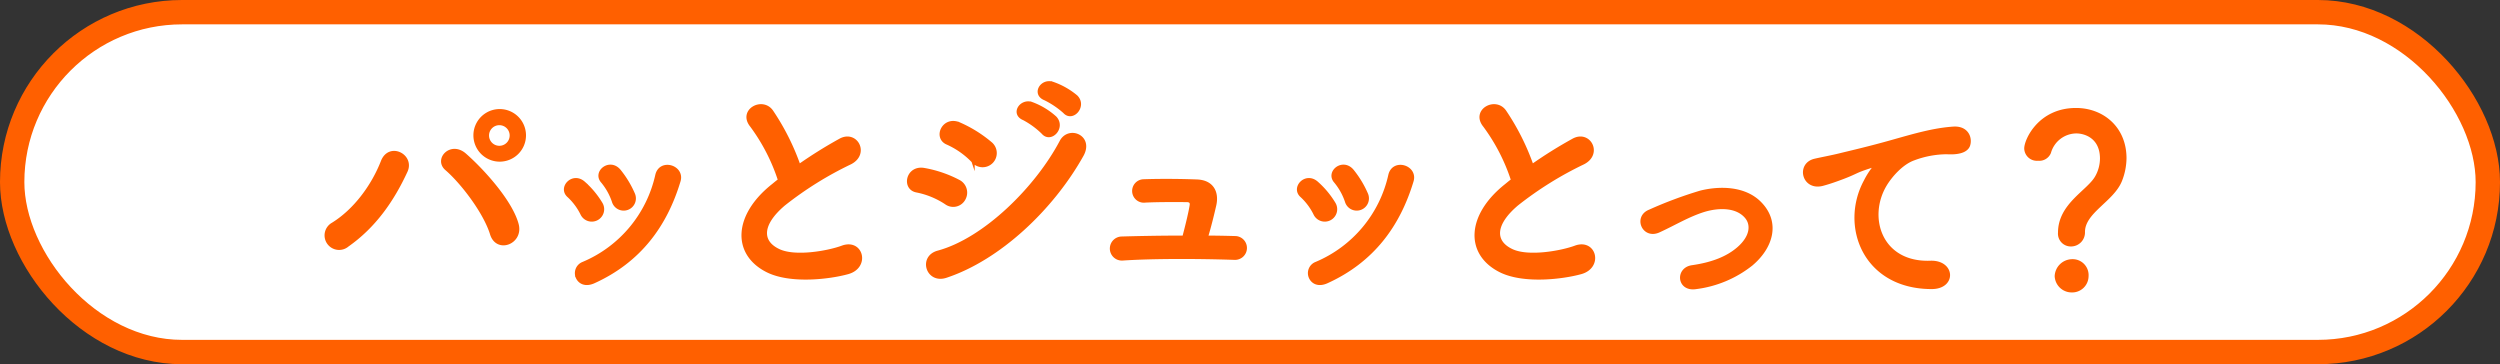 <svg xmlns="http://www.w3.org/2000/svg" viewBox="0 0 513.218 74.768"><rect x="0" y="0" width="513.218" height="74.768" fill="#333333" stroke="none"/><defs><style>.cls-1{fill:#fff;}.cls-2{fill:none;stroke-linecap:round;stroke-linejoin:round;stroke-width:5px;}.cls-2,.cls-3{stroke:#ff6000;}.cls-3{fill:#ff6000;stroke-miterlimit:10;stroke-width:0.667px;}</style></defs><g id="レイヤー_2" data-name="レイヤー 2"><g id="パッとジュっとって_" data-name="パッとジュっとって？"><rect class="cls-1" x="2.5" y="2.5" width="508.218" height="69.768" rx="34.884"/><rect class="cls-2" x="2.5" y="2.5" width="508.218" height="69.768" rx="34.884"/><path class="cls-3" d="M68.327,46.005c4.512-2.784,8.208-7.776,10.177-12.817,1.44-3.744,6.288-1.248,4.849,1.92-2.785,6.049-6.53,11.377-12,15.218A2.652,2.652,0,1,1,68.327,46.005Zm32.6,2.017c-1.441-4.609-6.145-10.658-9.265-13.346-2.3-1.968.912-5.424,3.792-2.88,4.177,3.7,9.553,9.889,10.7,14.305C107.114,49.8,102.074,51.766,100.922,48.022Zm1.584-15.17a5.065,5.065,0,0,1,0-10.129,5.065,5.065,0,1,1,0,10.129Zm0-7.489a2.449,2.449,0,0,0,0,4.9,2.449,2.449,0,1,0,0-4.9Z"/><path class="cls-3" d="M119.5,43.941a12.58,12.58,0,0,0-2.736-3.7c-1.968-1.68.816-4.7,3.072-2.688a18.113,18.113,0,0,1,3.553,4.272A2.215,2.215,0,1,1,119.5,43.941Zm-.96,13.009a2.13,2.13,0,0,1,1.2-2.88,25.7,25.7,0,0,0,15.121-18.146c.768-3.12,5.425-1.68,4.513,1.248-2.736,9.073-8.065,16.418-17.521,20.69C120.216,58.583,119.016,58.006,118.536,56.95ZM125.929,41.3a12.725,12.725,0,0,0-2.256-4.032c-1.729-1.921,1.487-4.561,3.456-2.209a20.591,20.591,0,0,1,2.88,4.753A2.179,2.179,0,1,1,125.929,41.3Z"/><path class="cls-3" d="M154.281,25.8c-2.5-3.072,2.209-5.664,4.129-2.928a48.689,48.689,0,0,1,5.616,11.185,91.472,91.472,0,0,1,8.45-5.28c3.263-1.824,5.759,2.784,2.063,4.656a72.159,72.159,0,0,0-13.633,8.5c-4.753,4.032-4.9,7.633-1.152,9.457,3.36,1.68,10.225.432,13.105-.624,4.033-1.536,5.473,3.984,1.2,5.184-3.793,1.056-11.81,2.016-16.562-.384-6.913-3.5-6.625-11.281,1.152-17.473.48-.384.913-.769,1.392-1.1A39.023,39.023,0,0,0,154.281,25.8Z"/><path class="cls-3" d="M194.188,41.637a16.829,16.829,0,0,0-5.953-2.448c-2.88-.48-1.967-5.041,1.536-4.369a24.332,24.332,0,0,1,7.009,2.4,2.6,2.6,0,0,1,1.1,3.6A2.485,2.485,0,0,1,194.188,41.637Zm0,15.073c-3.792,1.248-5.376-3.936-1.584-4.944,9.553-2.593,20.209-13.153,25.251-22.706,1.583-2.976,6.383-1.008,4.272,2.784C215.982,42.837,205.085,53.11,194.188,56.71Zm5.569-23.618a16.8,16.8,0,0,0-5.233-3.7c-2.736-1.1-.816-5.377,2.449-3.936a26.25,26.25,0,0,1,6.383,3.984,2.573,2.573,0,1,1-3.6,3.648Zm10.417-8.736c-2.448-1.009-.528-3.889,1.68-3.073a14.858,14.858,0,0,1,4.752,2.88c1.873,2.017-.912,4.945-2.5,3.072A16.962,16.962,0,0,0,210.174,24.356Zm4.368-4.081c-2.448-.96-.721-3.888,1.536-3.168a15.335,15.335,0,0,1,4.849,2.736c1.92,1.92-.769,4.945-2.4,3.12A17.573,17.573,0,0,0,214.542,20.275Z"/><path class="cls-3" d="M253.509,48.79a2.114,2.114,0,1,1-.1,4.224c-7.057-.24-16.657-.288-22.994.144a2.138,2.138,0,1,1-.144-4.273c3.216-.095,7.921-.192,12.769-.192.576-2.16,1.248-4.9,1.488-6.384.145-.72-.048-1.152-.96-1.152-2.016,0-5.28-.048-8.448.1a2.075,2.075,0,1,1-.337-4.128c4.225-.144,8.593-.048,10.993.047,3.12.144,4.129,2.353,3.6,4.849-.481,2.112-1.1,4.608-1.729,6.672C249.717,48.693,251.685,48.741,253.509,48.79Z"/><path class="cls-3" d="M269.98,43.941a12.545,12.545,0,0,0-2.736-3.7c-1.968-1.68.817-4.7,3.072-2.688a18.113,18.113,0,0,1,3.553,4.272A2.215,2.215,0,1,1,269.98,43.941Zm-.959,13.009a2.128,2.128,0,0,1,1.2-2.88,25.7,25.7,0,0,0,15.121-18.146c.767-3.12,5.425-1.68,4.513,1.248-2.737,9.073-8.066,16.418-17.522,20.69C270.7,58.583,269.5,58.006,269.021,56.95ZM276.413,41.3a12.706,12.706,0,0,0-2.256-4.032c-1.728-1.921,1.488-4.561,3.456-2.209a20.557,20.557,0,0,1,2.88,4.753A2.179,2.179,0,1,1,276.413,41.3Z"/><path class="cls-3" d="M304.766,25.8c-2.5-3.072,2.209-5.664,4.129-2.928a48.769,48.769,0,0,1,5.616,11.185,91.451,91.451,0,0,1,8.449-5.28c3.264-1.824,5.76,2.784,2.063,4.656a72.151,72.151,0,0,0-13.632,8.5c-4.753,4.032-4.9,7.633-1.153,9.457,3.361,1.68,10.225.432,13.106-.624,4.032-1.536,5.472,3.984,1.2,5.184-3.793,1.056-11.81,2.016-16.562-.384-6.913-3.5-6.625-11.281,1.153-17.473.479-.384.912-.769,1.391-1.1A39.021,39.021,0,0,0,304.766,25.8Z"/><path class="cls-3" d="M348.183,59.018c-3.6.592-3.967-3.785-.821-4.241,4.149-.592,7.295-1.823,9.575-3.829,2.735-2.417,2.872-4.924,1.5-6.475-1.961-2.234-5.562-2.188-8.526-1.322-3.282,1-6.246,2.827-9.347,4.24-3.145,1.459-4.923-2.781-1.96-4.012A84.289,84.289,0,0,1,349.1,39.458c3.83-.957,9.073-1,12.264,2.325,3.829,3.967,2.28,9.028-1.87,12.493A22.908,22.908,0,0,1,348.183,59.018Z"/><path class="cls-3" d="M382.948,37.178a15.738,15.738,0,0,1,1.459-2.37c.73-.958.5-.912-.364-.638-3.42,1.093-2.645,1.093-5.745,2.279-1.459.547-2.735,1-4.1,1.368-4.011,1.094-5.2-4.149-1.549-4.924.957-.228,3.6-.73,5.06-1.1,2.234-.546,6.2-1.459,10.852-2.781,4.7-1.322,8.434-2.416,12.446-2.69,2.827-.182,3.6,2.052,3.1,3.511-.274.775-1.277,1.687-4.468,1.5a19.626,19.626,0,0,0-6.794,1.277c-2.553.912-4.832,3.648-5.836,5.335-4.012,6.7-.957,16.276,9.256,15.912,4.787-.183,5.06,5.2.227,5.152C382.721,58.972,377.979,46.343,382.948,37.178Z"/><path class="cls-3" d="M422.815,47.756c0-5.79,5.973-8.435,7.615-11.444a7.817,7.817,0,0,0,1-3.739c0-4.467-3.374-5.516-5.2-5.516a5.806,5.806,0,0,0-5.517,4.24,2.236,2.236,0,0,1-2.325,1.368,2.264,2.264,0,0,1-2.507-2.189c0-1.687,2.781-7.978,10.3-7.978,5.38,0,10.031,3.738,10.031,9.985a12.711,12.711,0,0,1-.912,4.559c-1.641,4.1-7.614,6.428-7.614,10.577a2.538,2.538,0,0,1-2.553,2.645A2.3,2.3,0,0,1,422.815,47.756ZM425.277,59.7a3.158,3.158,0,0,1-3.145-3.01,3.294,3.294,0,0,1,3.145-3.146,2.943,2.943,0,0,1,3.147,3.146A3.033,3.033,0,0,1,425.277,59.7Z"/></g></g></svg>